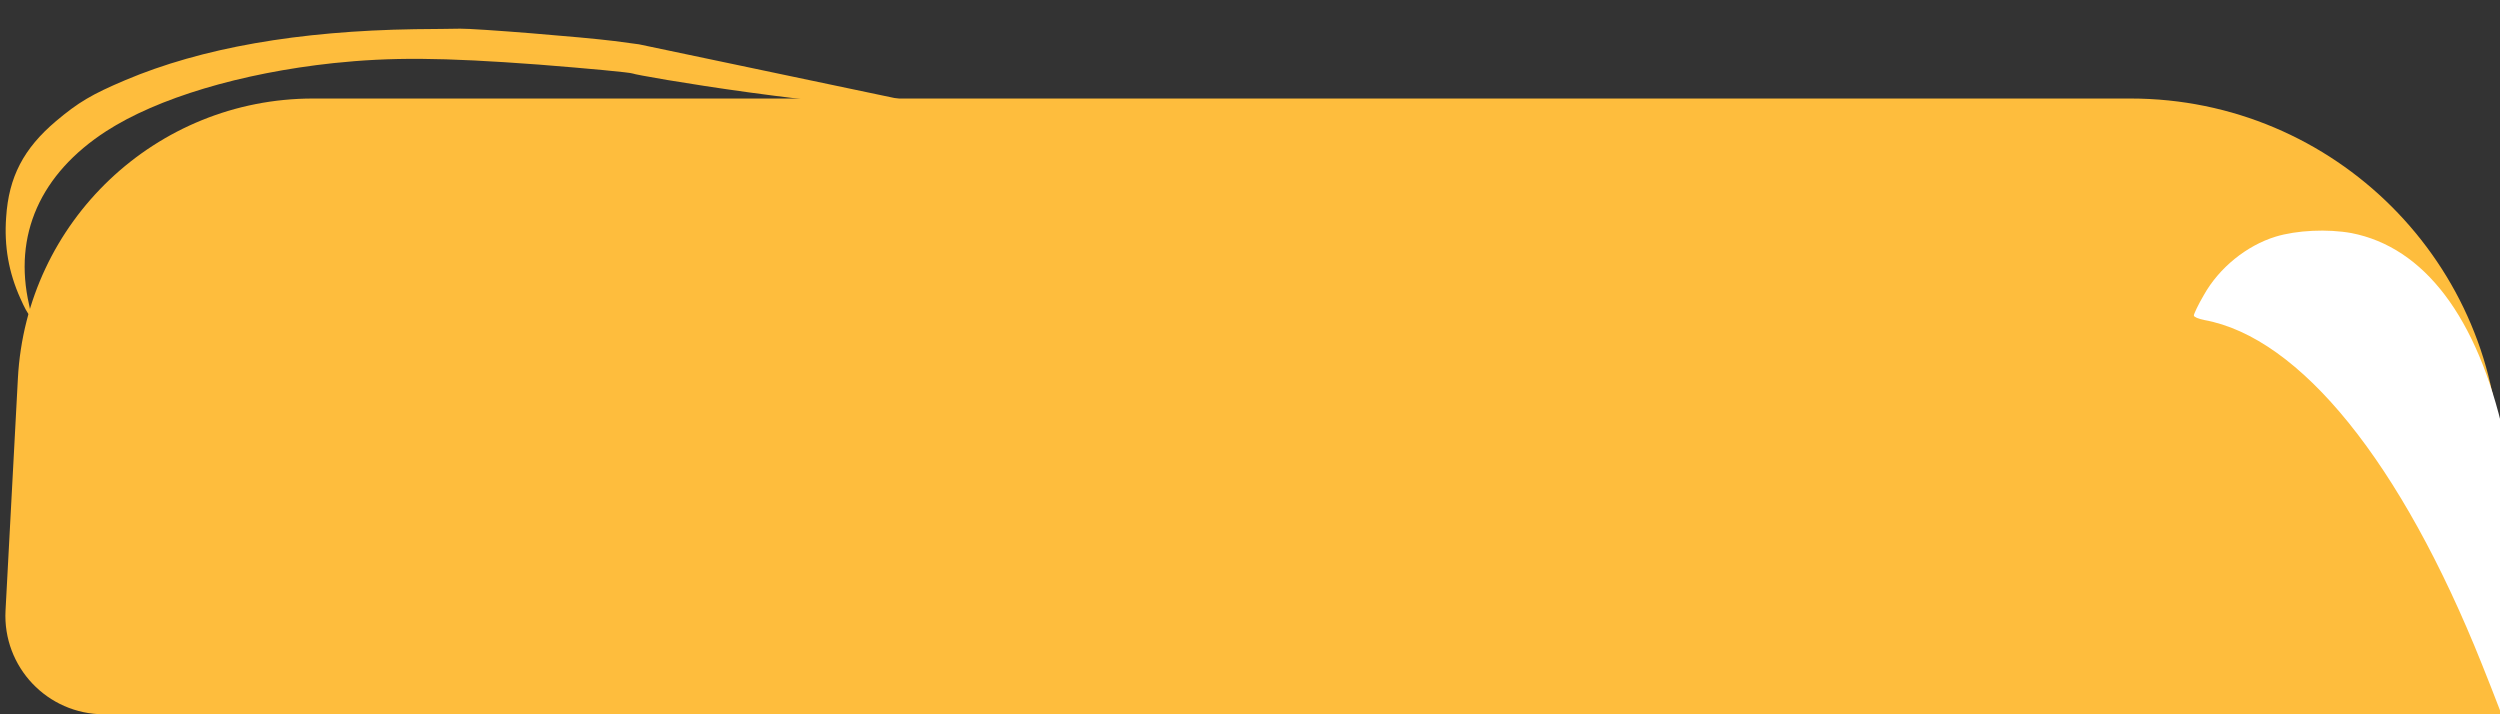 <svg width="203" height="58" viewBox="0 0 203 58" fill="none" xmlns="http://www.w3.org/2000/svg">
<rect x="0" y="0" width="203" height="58" fill="#333333" stroke="none"/>
<path d="M1.453 30.723C2.132 17.983 12.661 8 25.419 8H102.832H173C189.569 8 203 21.431 203 38V58H8.438C3.852 58 0.205 54.153 0.449 49.574L1.453 30.723Z" fill="#FEBD3D"/>
<g clip-path="url(#clip0_1376_4139)">
<path d="M184.763 19.221C182.431 19.944 180.2 21.731 178.951 23.959C178.497 24.734 178.133 25.503 178.141 25.621C178.149 25.739 178.516 25.893 178.968 25.982C186.771 27.392 194.984 37.557 201.532 53.937C203.749 59.474 205.033 63.079 206.231 67.166C206.69 68.684 207.234 70.582 207.464 71.341C207.775 72.421 207.972 72.706 208.35 72.561C208.612 72.484 209.313 72.288 209.927 72.128C210.514 71.999 211.004 71.757 210.996 71.639C210.986 71.491 210.655 70.56 210.26 69.545C208.523 64.958 206.143 56.127 205.688 52.467C205.522 51.317 205.093 47.594 204.686 44.198C204.277 40.772 203.652 36.795 203.313 35.3C201.153 25.74 196.843 20.076 190.933 18.925C189.005 18.579 186.513 18.687 184.763 19.221Z" fill="white"/>
</g>
<path d="M37.367 2.328C36.831 2.333 35.16 2.365 33.691 2.37C24.209 2.517 16.377 3.884 10.171 6.508C7.436 7.665 6.362 8.312 4.557 9.826C1.911 12.063 0.71 14.372 0.5 17.64C0.329 19.995 0.708 22.128 1.647 24.216C2.34 25.792 2.662 26.032 2.366 24.76C1.063 19.088 3.268 14.119 8.634 10.645C12.778 7.968 19.541 5.936 27.06 5.126C31.758 4.633 35.847 4.657 43.733 5.243C47.764 5.561 51.199 5.881 51.391 5.973C51.679 6.131 67.723 8.923 77.223 8.923L51.881 3.598L49.873 3.33C47.273 3.004 38.659 2.312 37.367 2.328Z" fill="#FEBD3D"/>
<defs>
<clipPath id="clip0_1376_4139">
<rect width="25" height="41" fill="white" transform="translate(178 17)"/>
</clipPath>
</defs>
</svg>
